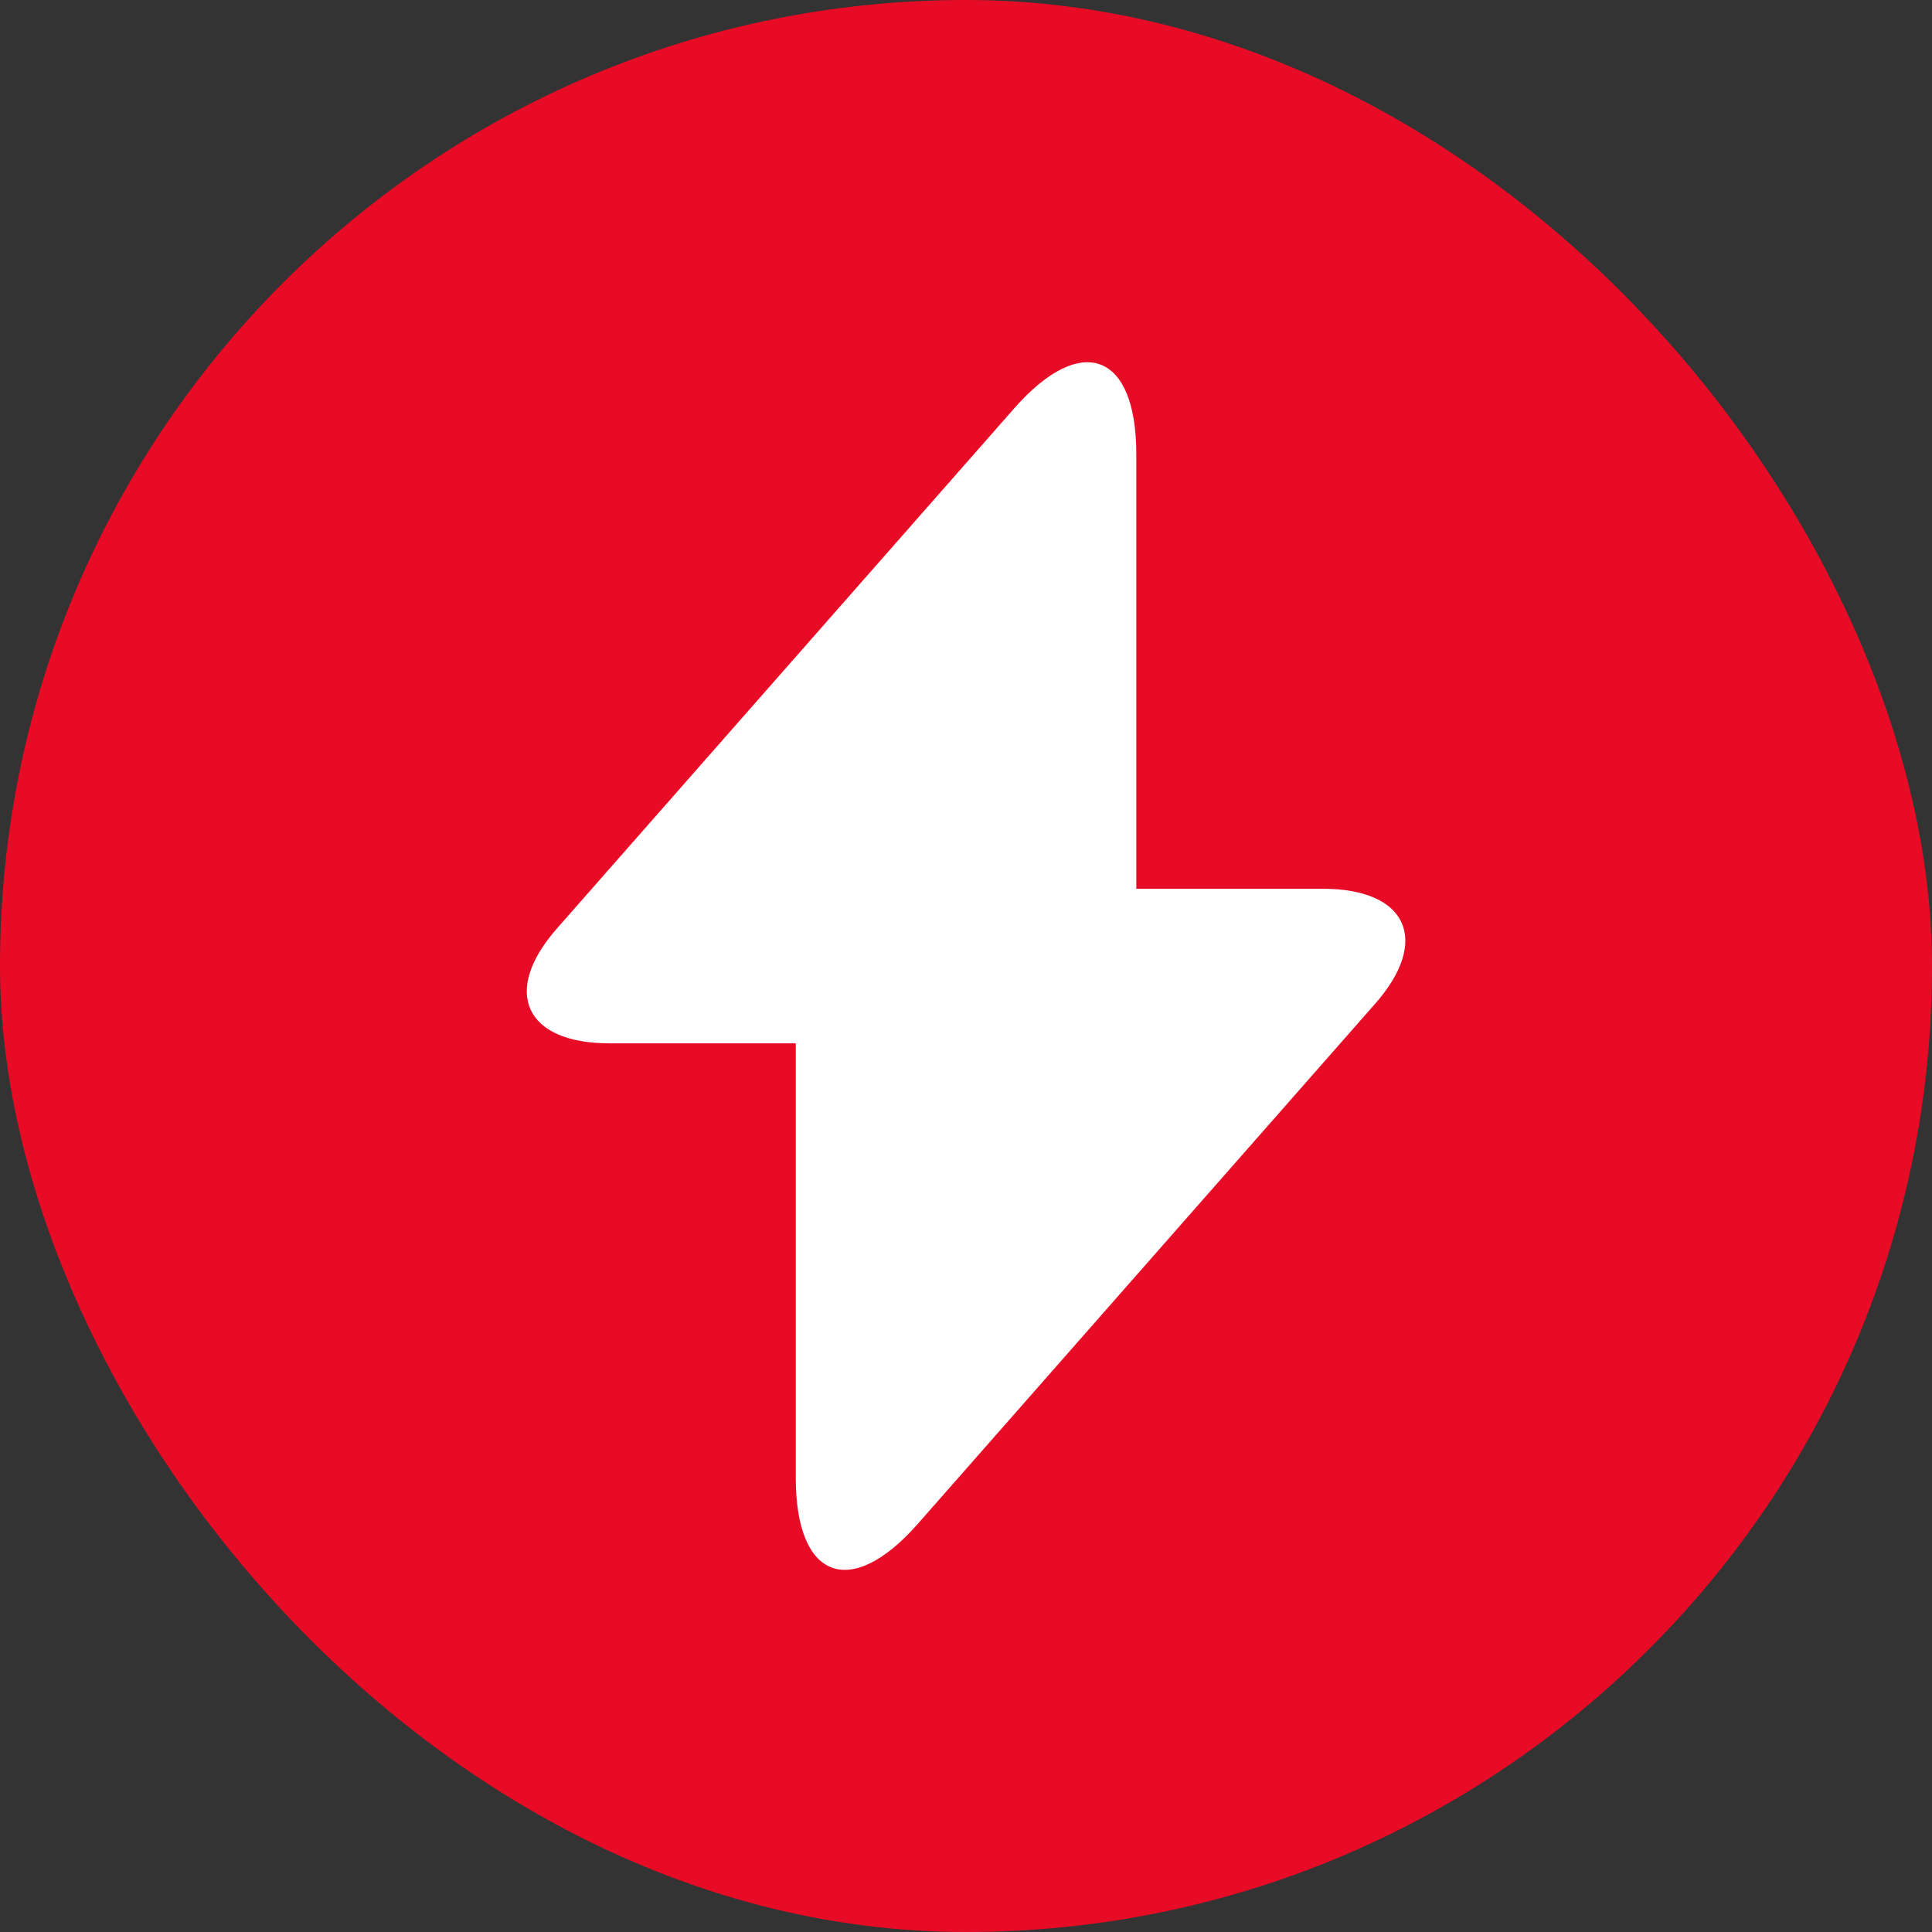 <svg xmlns="http://www.w3.org/2000/svg" width="40" height="40" fill="none"><rect width="100%" height="100%" fill="#333333" stroke="none"/><rect width="40" height="40" fill="#E80B26" rx="20"/><path fill="#fff" d="M27.389 18.401h-3.863v-9c0-2.1-1.137-2.525-2.525-.95l-1 1.138-8.462 9.625c-1.163 1.312-.675 2.387 1.075 2.387h3.862v9c0 2.1 1.138 2.525 2.525.95l1-1.137 8.463-9.625c1.162-1.313.675-2.388-1.075-2.388z"/></svg>